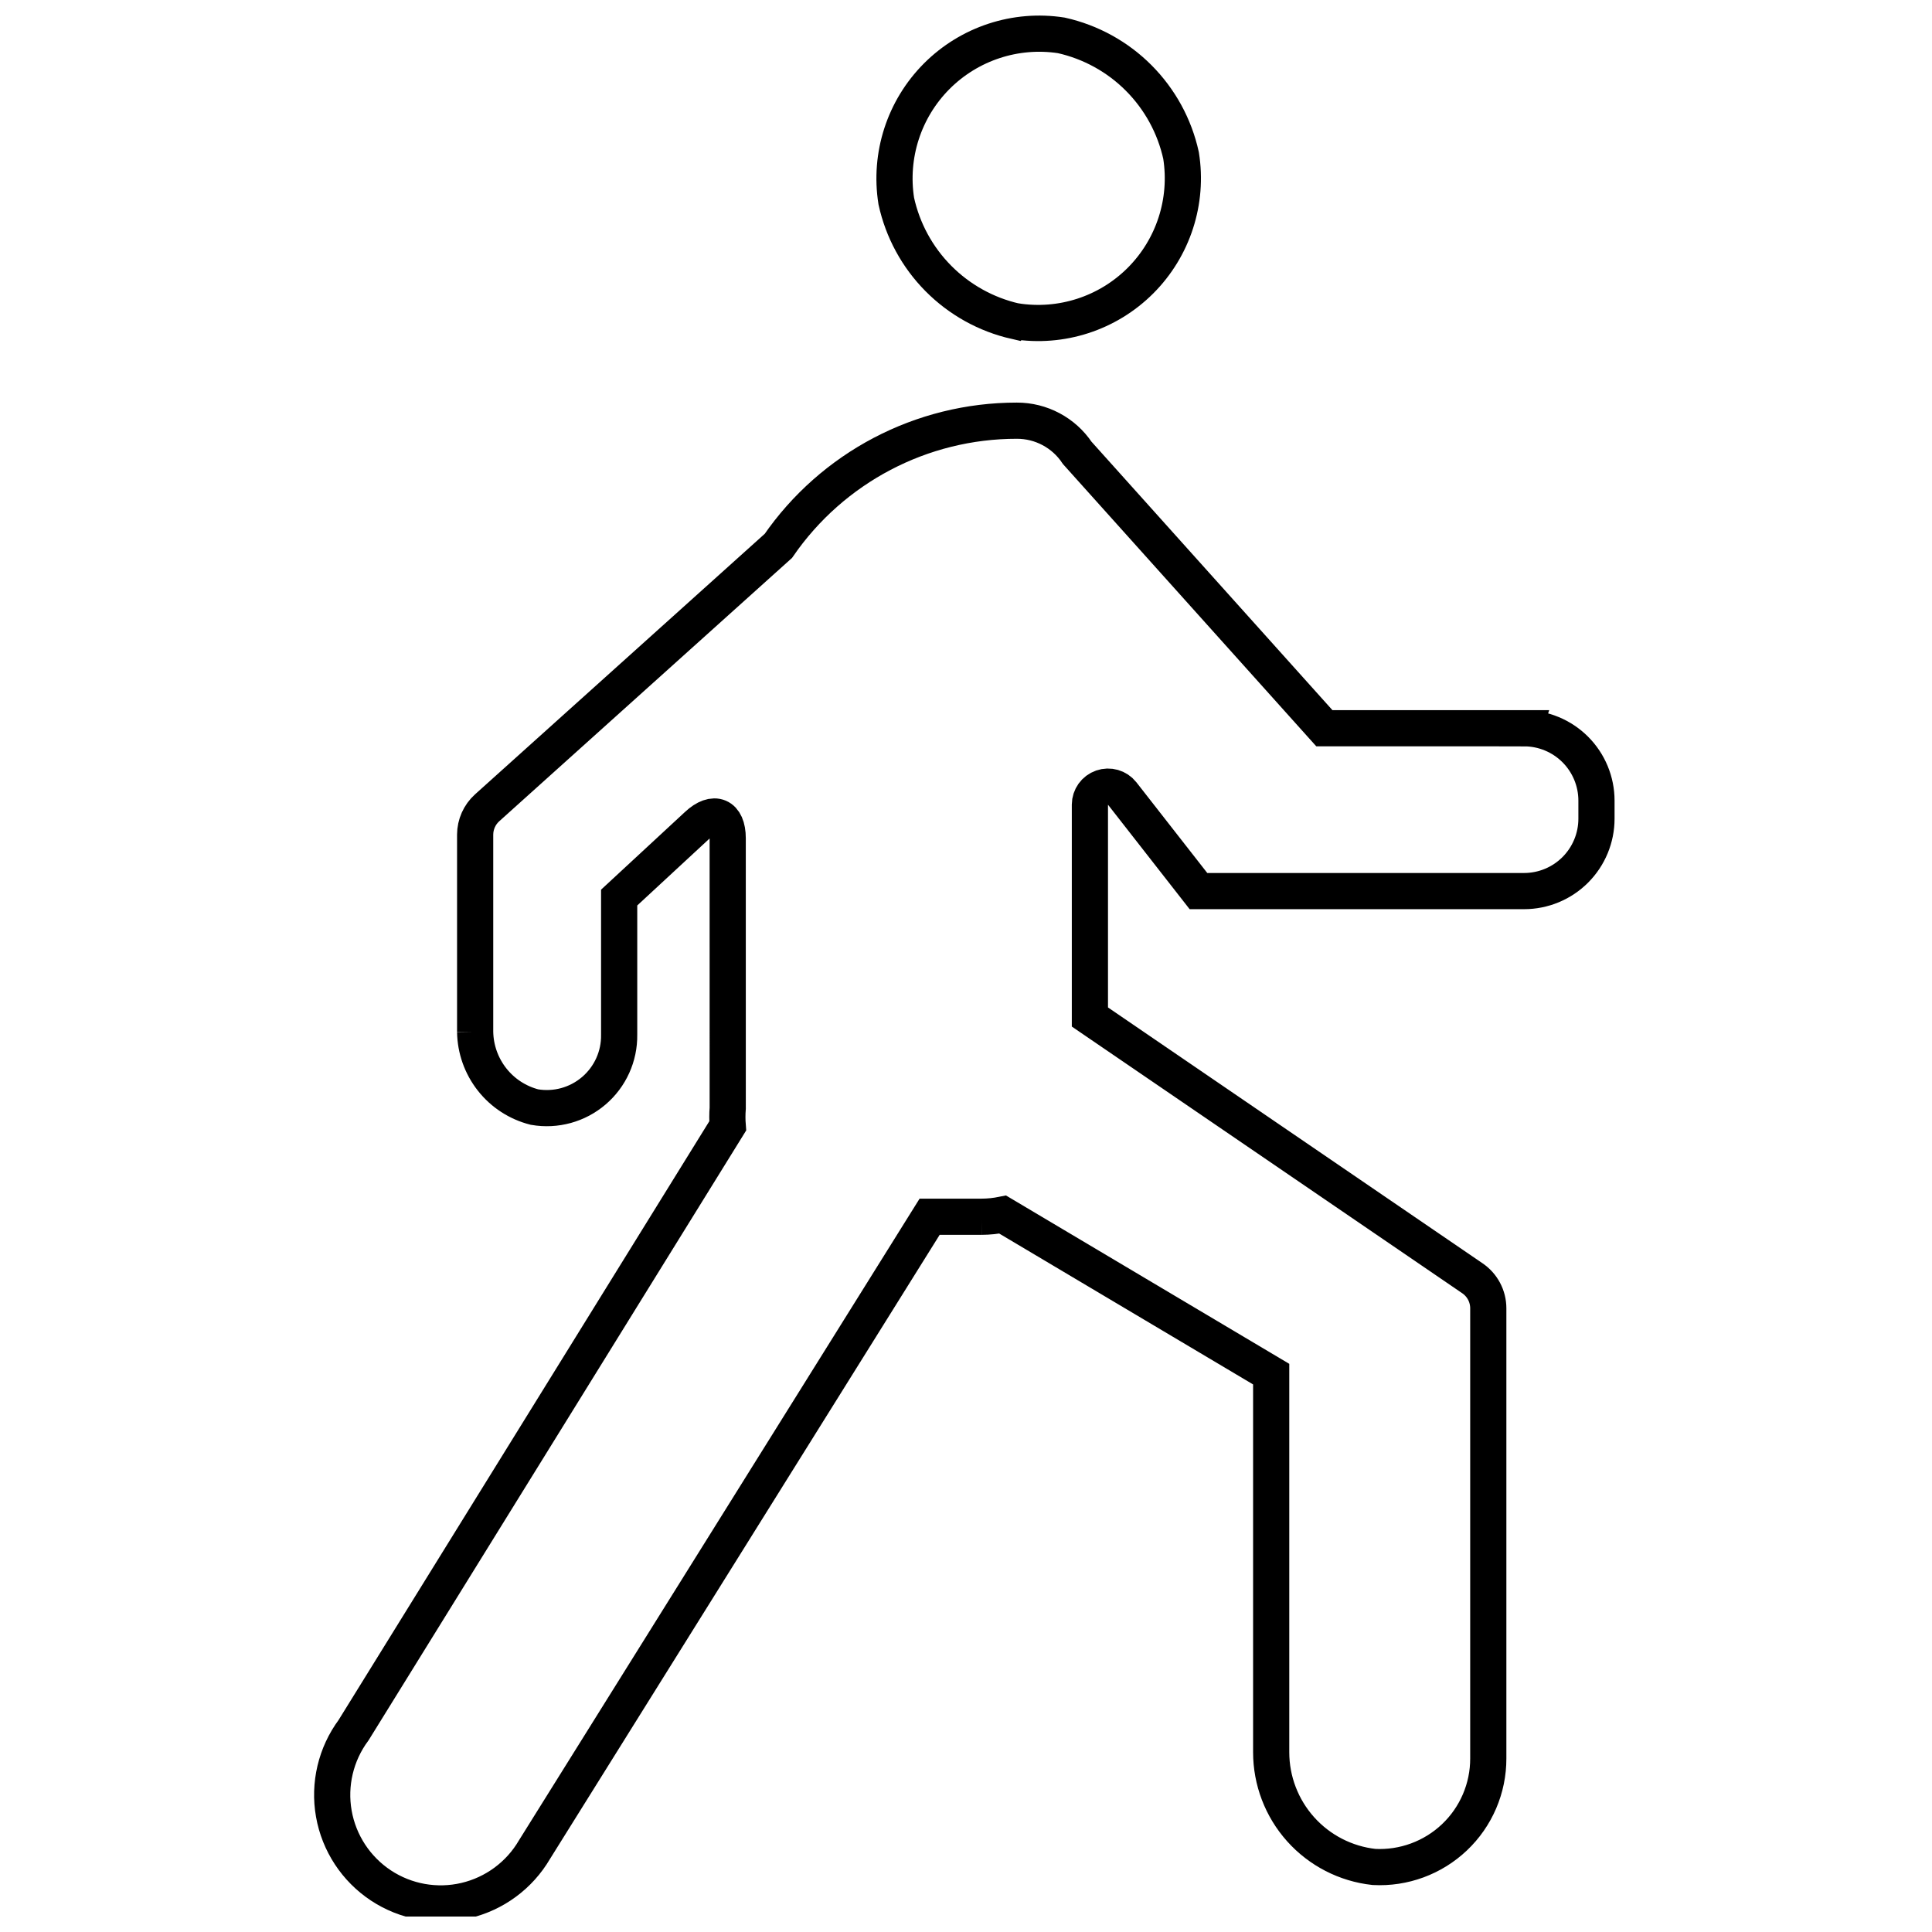 <?xml version="1.0" encoding="UTF-8"?>
<!-- The Best Svg Icon site in the world: iconSvg.co, Visit us! https://iconsvg.co -->
<svg width="800px" height="800px" version="1.1" viewBox="144 144 512 512" xmlns="http://www.w3.org/2000/svg">
 <defs>
  <clipPath id="b">
   <path d="m245 148.09h349v217.91h-349z"/>
  </clipPath>
  <clipPath id="a">
   <path d="m148.09 148.09h503.81v503.81h-503.81z"/>
  </clipPath>
 </defs>
 <g>
  <g clip-path="url(#b)">
   <path transform="matrix(9.589 0 0 9.589 228.11 148.09)" d="m19.29 8.45c1.266 0.202 2.552-0.215 3.458-1.121 0.906-0.907 1.323-2.192 1.121-3.458-0.178-0.811-0.584-1.554-1.171-2.143-0.586-0.588-1.328-0.996-2.139-1.177-1.263-0.195-2.542 0.226-3.444 1.131-0.901 0.905-1.316 2.187-1.116 3.449 0.177 0.809 0.58 1.55 1.163 2.138 0.583 0.588 1.32 0.998 2.127 1.182z" fill="none" stroke="#000000" stroke-miterlimit="10"/>
  </g>
  <g clip-path="url(#a)">
   <path transform="matrix(9.589 0 0 9.589 228.11 148.09)" d="m33.35 19.7h-5.52l-6.83-7.61c-0.372-0.558-0.999-0.892-1.67-0.89-2.632-0.001-5.096 1.293-6.59 3.46l-8.05 7.24c-0.209 0.189-0.329 0.458-0.33 0.74v5.45-4.07e-4c0.007 0.479 0.172 0.942 0.468 1.318 0.296 0.376 0.708 0.644 1.172 0.762 0.587 0.101 1.188-0.064 1.64-0.451 0.453-0.387 0.709-0.954 0.7-1.549v-3.79l2.16-2c0.46-0.43 0.84-0.27 0.84 0.36l4.08e-4 7.46c-0.013 0.163-0.013 0.327 0 0.49l-10.34 16.7c-0.491 0.662-0.689 1.497-0.546 2.309 0.143 0.812 0.614 1.529 1.302 1.984 0.688 0.454 1.533 0.605 2.335 0.417 0.803-0.188 1.493-0.697 1.909-1.409l10.92-17.49h1.44-4.07e-4c0.195-8.14e-4 0.389-0.021 0.58-0.06l7.42 4.41v10.45c0 0.785 0.29 1.543 0.814 2.128 0.524 0.585 1.245 0.956 2.026 1.042 0.823 0.044 1.628-0.253 2.226-0.82 0.598-0.567 0.936-1.356 0.934-2.18v-12.44c4.07e-4 -0.332-0.165-0.644-0.44-0.83l-10.57-7.22v-5.87c0.001-0.211 0.136-0.4 0.336-0.469 0.2-0.07 0.422-0.006 0.554 0.159l2.11 2.7h9c0.53 0 1.039-0.211 1.414-0.586 0.375-0.375 0.586-0.884 0.586-1.414v-0.5c0-0.53-0.211-1.039-0.586-1.414-0.375-0.375-0.884-0.586-1.414-0.586z" fill="none" stroke="#000000" stroke-miterlimit="10"/>
  </g>
 </g>
</svg>